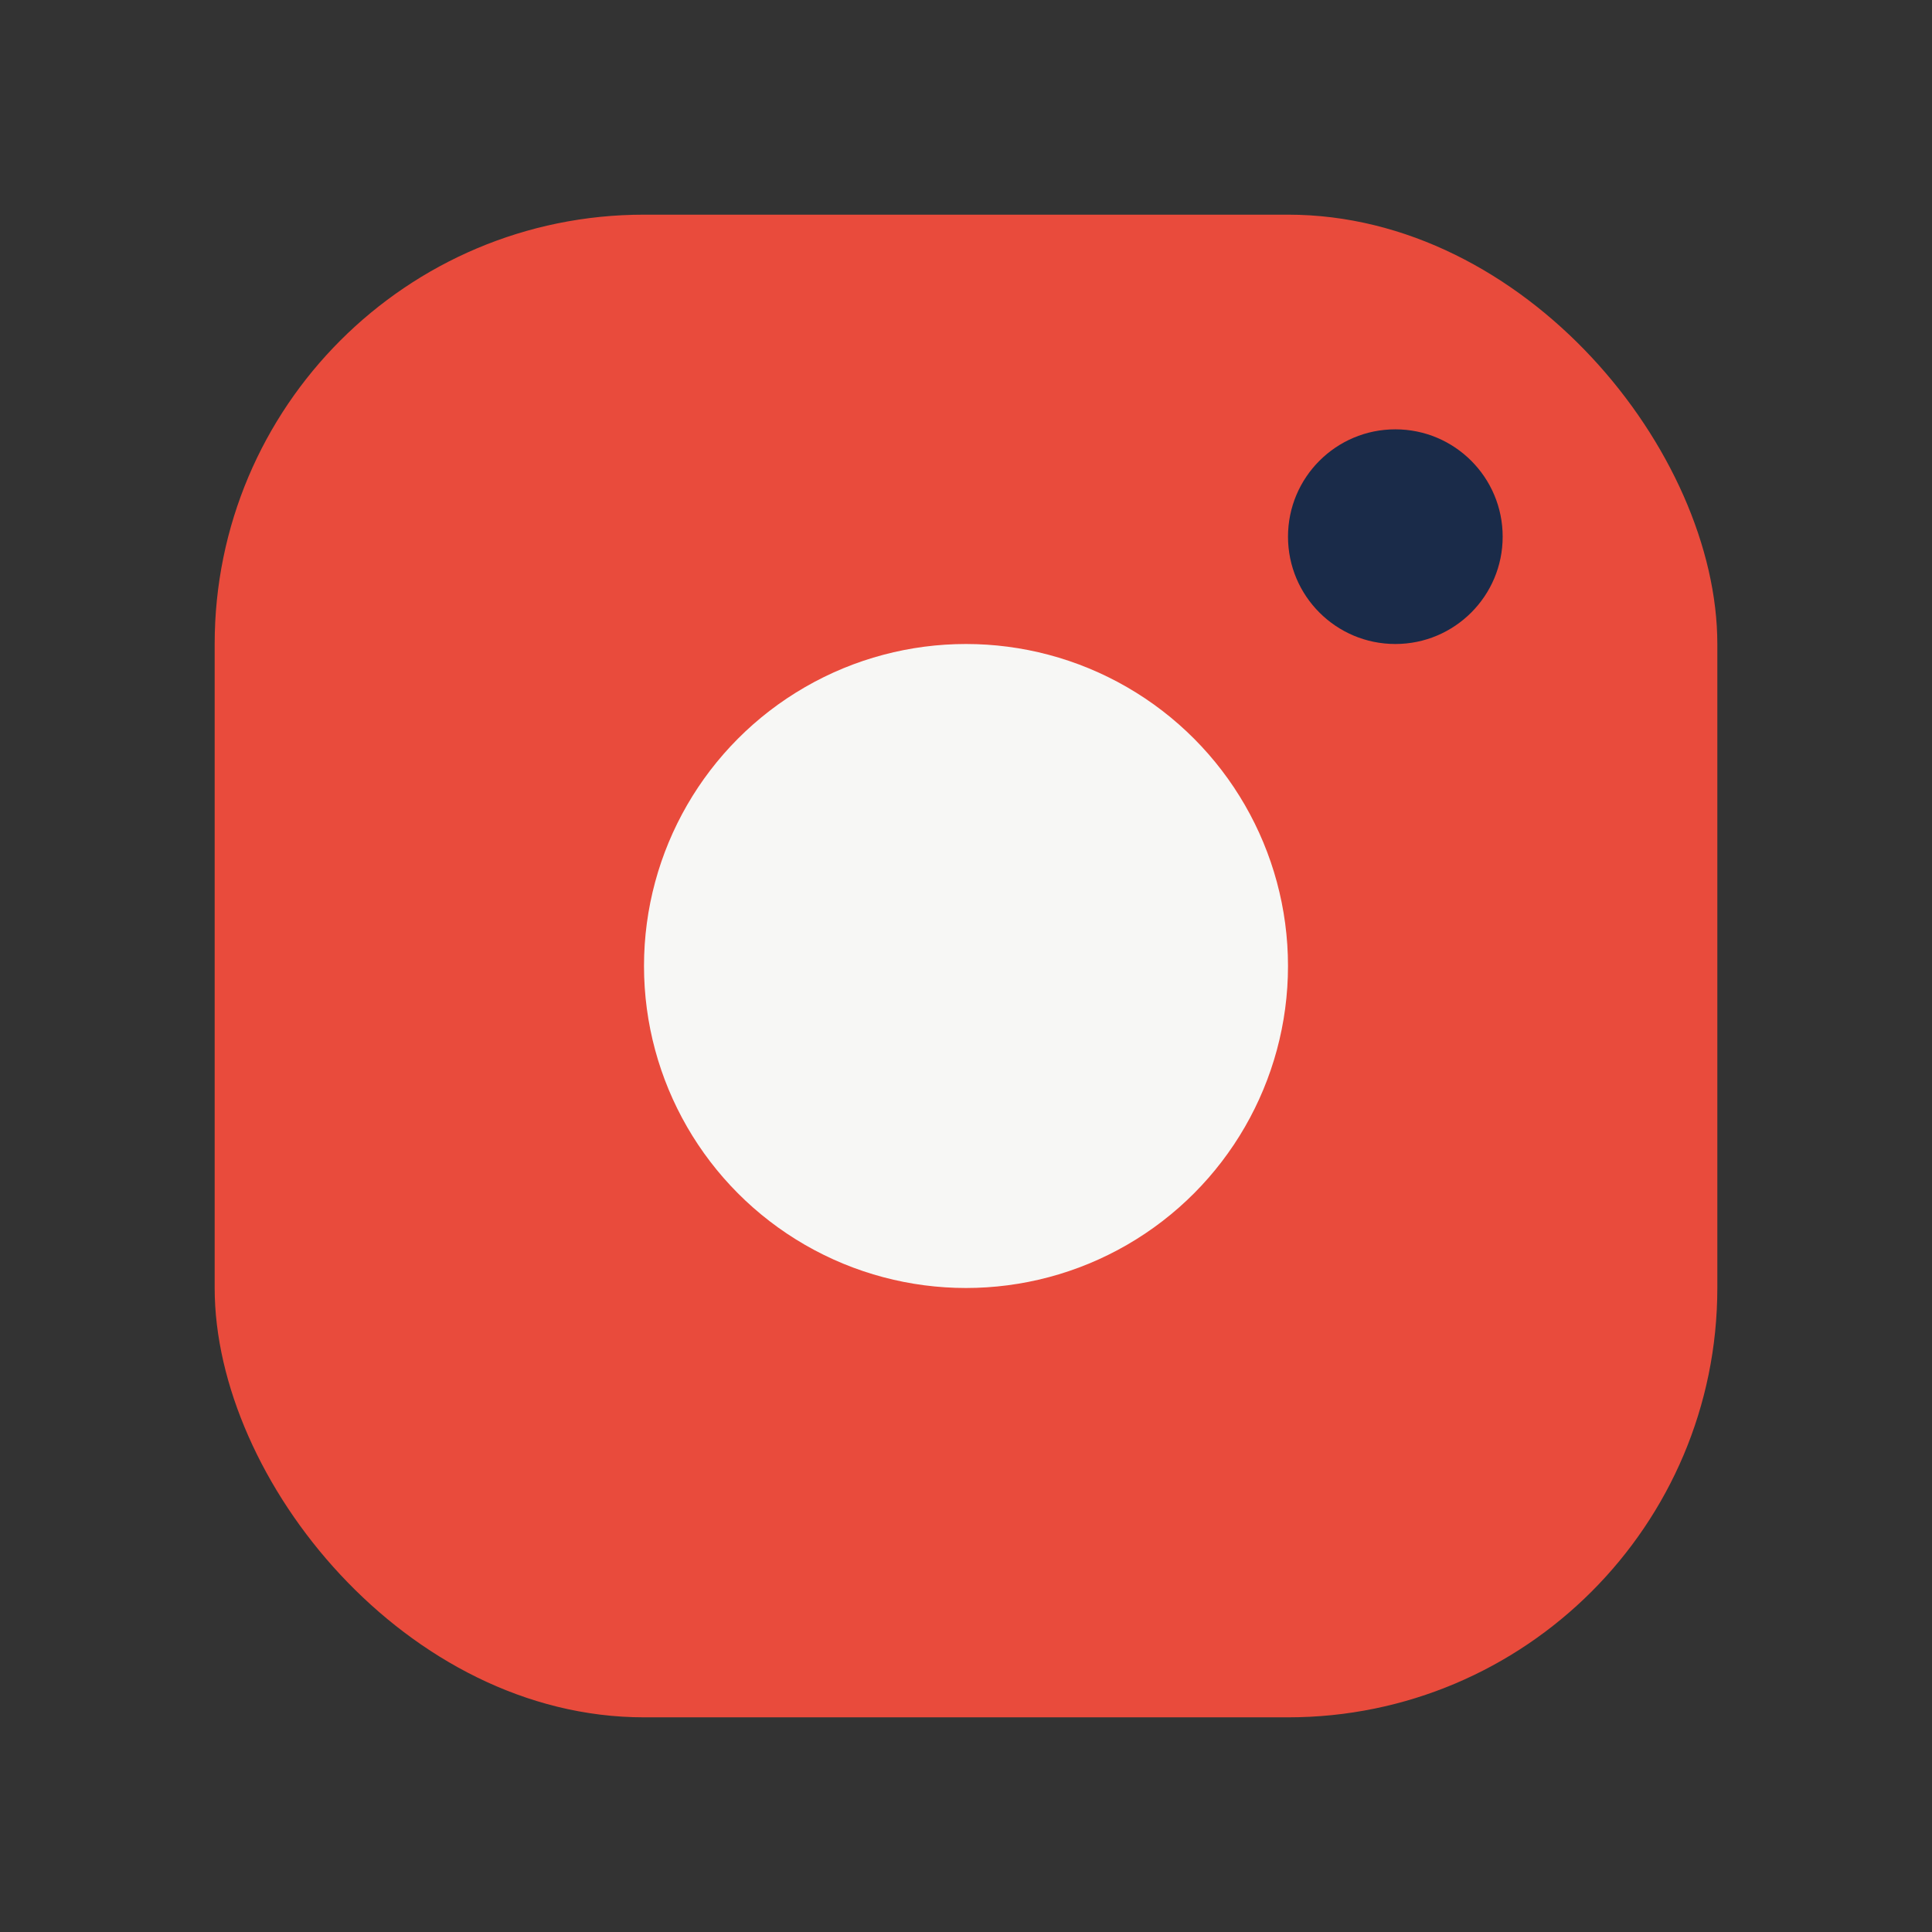 <?xml version="1.0" encoding="UTF-8"?>
<svg xmlns="http://www.w3.org/2000/svg" viewBox="0 0 18 18" width="18" height="18"><rect x="0" y="0" width="18" height="18" fill="#333333" stroke="none"/><rect x="2" y="2" width="14" height="14" rx="4" fill="#E94B3C"/><circle cx="9" cy="9" r="3" fill="#F7F7F5"/><circle cx="13" cy="5" r="1" fill="#1A2B49"/></svg>